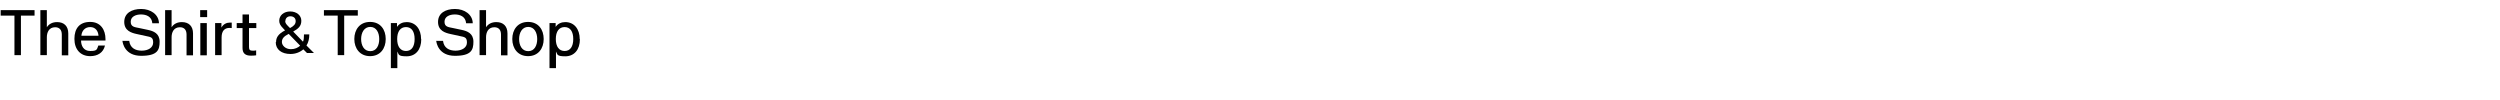 <?xml version="1.0" encoding="UTF-8"?>
<svg id="_レイヤー_1" data-name=" レイヤー 1" xmlns="http://www.w3.org/2000/svg" width="1505" height="60" version="1.1" viewBox="0 0 1505 60">
  <defs>
    <style>
      .cls-1 {
        fill: none;
      }

      .cls-1, .cls-2 {
        stroke-width: 0px;
      }

      .cls-2 {
        fill: #000;
      }
    </style>
  </defs>
  <g>
    <path class="cls-2" d="M8.6,9.4H.4v-3.3h20.4v3.3h-8.2v23.8h-3.9V9.4Z"/>
    <path class="cls-2" d="M24.4,6.1h3.8v10.3h0c1.3-2,3.4-3.1,6.2-3.1,4.2,0,6.7,2.5,6.7,6.8v13.2h-3.9v-12.5c0-2.8-1.4-4.4-4-4.4-3.8,0-5,3.2-5,6v10.8h-3.9V6.1Z"/>
    <path class="cls-2" d="M54.3,33.8c-5.9,0-9.5-4.1-9.5-10.4s3.1-10.2,9.5-10.2,9.2,4.9,9.2,10.3,0,.6,0,.9h-14.7c0,3,1.4,6.3,5.5,6.3s4-.8,4.9-3.3h4c-1,4.3-4.4,6.4-8.9,6.4ZM54.3,16.3c-3.3,0-5.1,2.4-5.3,5.2h10.3c-.2-2.8-1.8-5.2-5-5.2Z"/>
    <path class="cls-2" d="M73.8,24.6h4c.5,4.2,3.6,5.9,7.5,5.9s6.9-1.8,6.9-4.9-1.3-3.3-4.3-3.9l-5.5-1.2c-3.3-.7-7.6-2-7.6-7.3s4.5-7.8,10.2-7.8,10.6,3.3,10.7,8.6h-4c-.3-4-3.6-5.3-6.8-5.3s-6.2,1.3-6.2,4.4,2.3,3.2,5.2,3.8l5.2,1.1c3.3.7,7,2.1,7,7.1s-1.3,8.5-11.1,8.5-11.2-7.6-11.3-9.2Z"/>
    <path class="cls-2" d="M99.5,6.1h3.8v10.3h0c1.3-2,3.4-3.1,6.2-3.1,4.2,0,6.7,2.5,6.7,6.8v13.2h-3.9v-12.5c0-2.8-1.4-4.4-4-4.4-3.8,0-5,3.2-5,6v10.8h-3.9V6.1Z"/>
    <path class="cls-2" d="M120.5,6.1h4.2v4.2h-4.2v-4.2ZM120.6,13.9h3.9v19.4h-3.9V13.9Z"/>
    <path class="cls-2" d="M129.5,13.9h3.8v2.7h0c1.2-2.2,3.2-3,5.1-3s.7,0,1.1,0v3.3c-.5,0-.9-.1-1.3-.1-3,0-4.8,1.8-4.8,5.8v10.6h-3.9V13.9Z"/>
    <path class="cls-2" d="M151,33.5c-3.2,0-5-1.3-5-4.6v-12h-3.5v-3h3.5v-5.2h3.9v5.2h4.4v3h-4.4v11.5c0,1.7.7,2.1,2.2,2.1s1.3,0,2.1-.2v3c-1.1.2-2.5.2-3.2.2Z"/>
    <path class="cls-2" d="M166.2,25.3c0-2.5,1.1-4.8,5.4-7l-1.3-1.4c-1.6-1.6-2.2-2.9-2.2-4.4,0-3.3,2.8-5.6,6.6-5.6s6.7,2.3,6.7,5.6-1.9,4.8-4.9,6.5l5.9,6.1c.5-1,.6-2.5.6-4.4h3.2c0,2.6-.5,4.8-1.7,6.7l4.5,4.5h-4.2l-2.2-2.2c-1.9,1.7-4.7,2.8-7.7,2.8-5.4,0-8.9-2.7-8.9-7.1ZM175.2,29.6c2.3,0,4.2-.9,5.5-2.1l-6.9-7.1c-3,1.5-4.1,2.9-4.1,4.9s2.1,4.3,5.4,4.3ZM171.7,12.7c0,1,.5,1.8,1.7,3,.4.4.8.8,1.2,1.2,2.2-1.2,3.4-2.3,3.4-4.2s-1.4-2.9-3.2-2.9-3,1.2-3,2.9Z"/>
    <path class="cls-2" d="M203.2,9.4h-8.2v-3.3h20.4v3.3h-8.2v23.8h-3.9V9.4Z"/>
    <path class="cls-2" d="M213.3,23.5c0-5.7,3.3-10.3,9.5-10.3s9.4,4.6,9.4,10.3-3.3,10.3-9.4,10.3-9.5-4.6-9.5-10.3ZM228.3,23.5c0-3.8-1.7-7.3-5.4-7.3s-5.5,3.5-5.5,7.3,1.7,7.3,5.5,7.3,5.4-3.5,5.4-7.3Z"/>
    <path class="cls-2" d="M253.6,23.6c0,6.3-3.4,10.3-8.8,10.3s-4.6-1.2-5.6-2.9h0v10h-3.9V13.9h3.7v2.3h0c1.3-2,3.5-2.9,5.8-2.9,5.3,0,8.7,4.1,8.7,10.3ZM239.1,23.5c0,4.5,1.9,7.2,5.3,7.2s5.2-2.7,5.2-7.2-1.8-7.2-5.2-7.2-5.3,2.7-5.3,7.2Z"/>
    <path class="cls-2" d="M262.7,24.6h4c.5,4.2,3.6,5.9,7.5,5.9s6.9-1.8,6.9-4.9-1.3-3.3-4.3-3.9l-5.5-1.2c-3.3-.7-7.6-2-7.6-7.3s4.5-7.8,10.2-7.8,10.6,3.3,10.7,8.6h-4c-.3-4-3.6-5.3-6.8-5.3s-6.2,1.3-6.2,4.4,2.3,3.2,5.2,3.8l5.2,1.1c3.3.7,7,2.1,7,7.1s-1.3,8.5-11.1,8.5-11.2-7.6-11.3-9.2Z"/>
    <path class="cls-2" d="M288.8,6.1h3.8v10.3h0c1.3-2,3.4-3.1,6.2-3.1,4.2,0,6.7,2.5,6.7,6.8v13.2h-3.9v-12.5c0-2.8-1.4-4.4-4-4.4-3.8,0-5,3.2-5,6v10.8h-3.9V6.1Z"/>
    <path class="cls-2" d="M308.4,23.5c0-5.7,3.3-10.3,9.5-10.3s9.4,4.6,9.4,10.3-3.3,10.3-9.4,10.3-9.5-4.6-9.5-10.3ZM323.4,23.5c0-3.8-1.7-7.3-5.4-7.3s-5.5,3.5-5.5,7.3,1.7,7.3,5.5,7.3,5.4-3.5,5.4-7.3Z"/>
    <path class="cls-2" d="M349.1,23.6c0,6.3-3.4,10.3-8.8,10.3s-4.6-1.2-5.6-2.9h0v10h-3.9V13.9h3.7v2.3h0c1.3-2,3.5-2.9,5.8-2.9,5.3,0,8.7,4.1,8.7,10.3ZM334.6,23.5c0,4.5,1.9,7.2,5.3,7.2s5.2-2.7,5.2-7.2-1.8-7.2-5.2-7.2-5.3,2.7-5.3,7.2Z"/>
  </g>
  <rect id="base" class="cls-1" y="0" width="1505" height="60"/>
</svg>